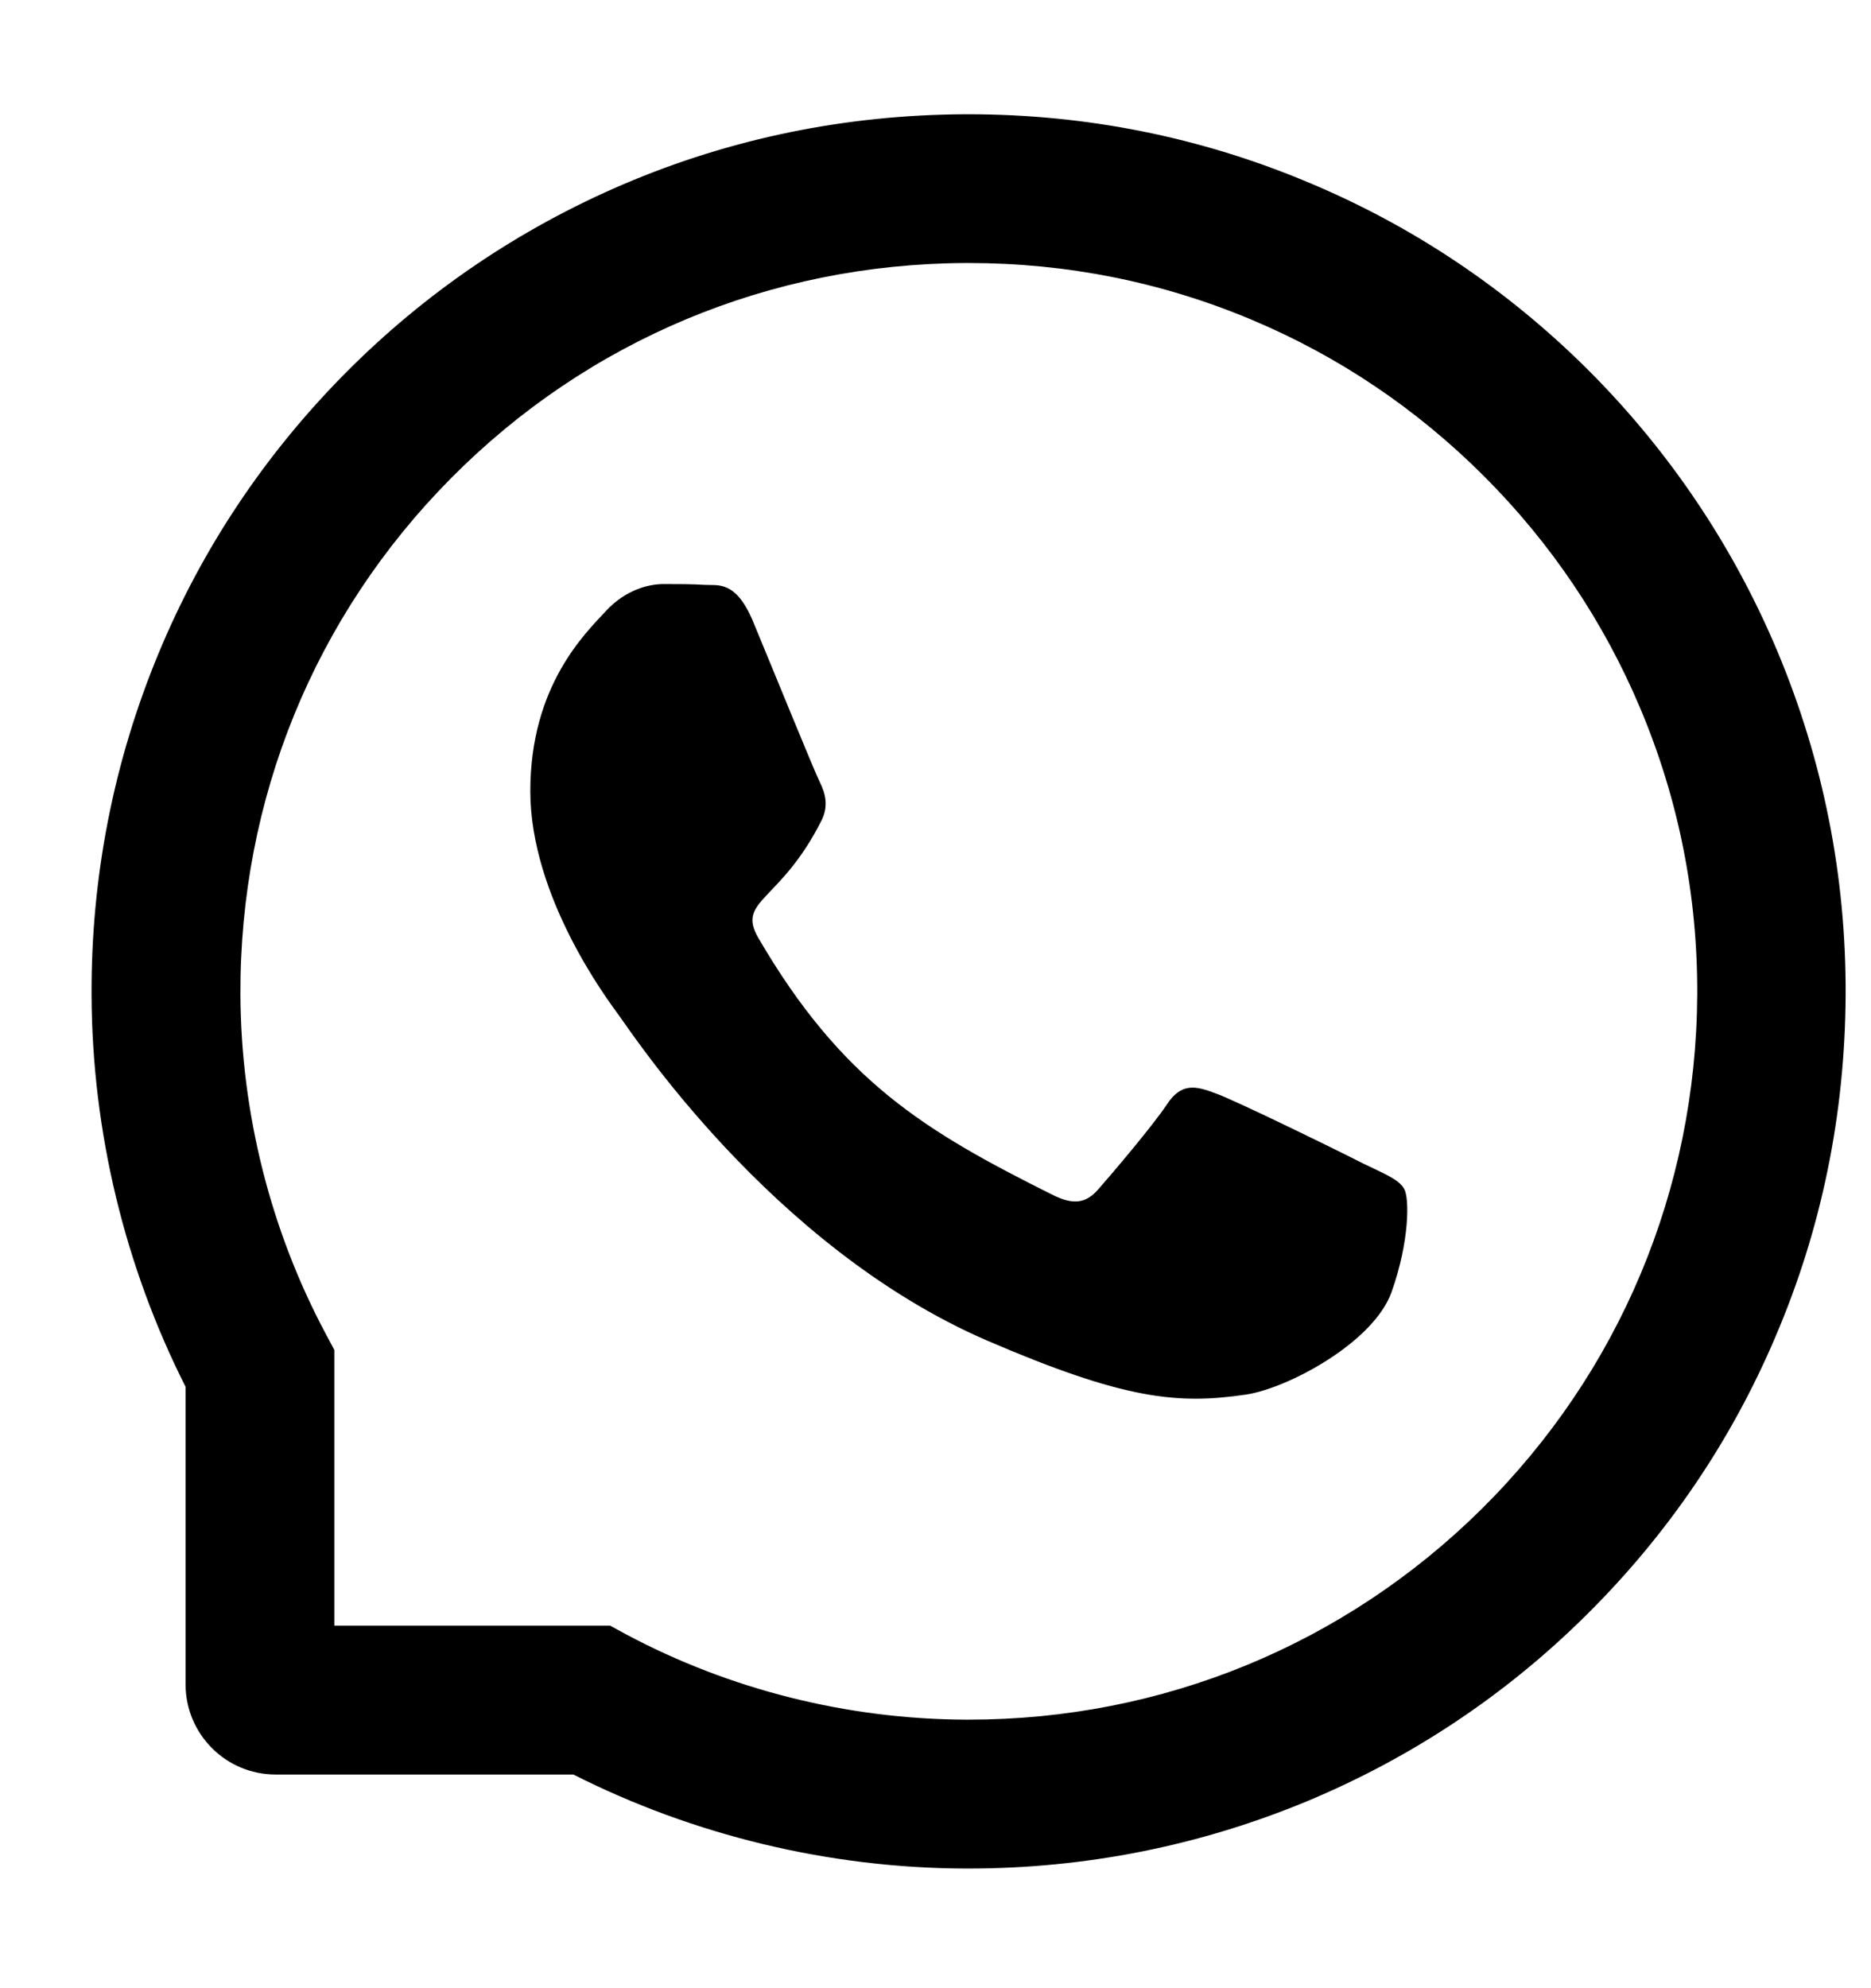 <svg width="16" height="17" viewBox="0 0 16 17" fill="none" xmlns="http://www.w3.org/2000/svg">
<path d="M8.283 0.977C9.291 0.977 10.269 1.173 11.189 1.56C12.09 1.936 12.897 2.48 13.589 3.171C14.28 3.864 14.822 4.671 15.2 5.57C15.59 6.501 15.788 7.49 15.783 8.51C15.778 9.524 15.578 10.508 15.182 11.432C14.803 12.324 14.258 13.124 13.566 13.809C12.877 14.493 12.071 15.029 11.176 15.402C10.26 15.782 9.288 15.976 8.285 15.977H8.25C7.088 15.972 5.934 15.694 4.903 15.173H2.357C1.932 15.173 1.587 14.828 1.587 14.402V11.858C1.066 10.827 0.788 9.674 0.783 8.512C0.778 7.497 0.972 6.511 1.357 5.584C1.729 4.688 2.266 3.885 2.951 3.193C3.636 2.502 4.436 1.959 5.328 1.577C6.252 1.182 7.235 0.982 8.25 0.977H8.283ZM8.257 2.249C6.588 2.256 5.026 2.909 3.857 4.089C2.687 5.269 2.049 6.836 2.056 8.505C2.061 9.514 2.312 10.517 2.784 11.402L2.859 11.543V13.9H5.217L5.357 13.976C6.243 14.448 7.245 14.699 8.255 14.704H8.283C9.94 14.704 11.497 14.064 12.671 12.902C13.849 11.734 14.505 10.172 14.514 8.505C14.518 7.658 14.355 6.838 14.03 6.064C13.717 5.318 13.265 4.646 12.691 4.072C12.115 3.496 11.446 3.045 10.699 2.732C9.934 2.411 9.122 2.249 8.285 2.249H8.257ZM6.026 5.001C6.138 5.008 6.292 4.958 6.441 5.317C6.595 5.687 6.963 6.593 7.011 6.688C7.057 6.782 7.087 6.888 7.027 7.012C6.674 7.716 6.296 7.693 6.485 8.02C7.2 9.246 7.911 9.672 8.996 10.214C9.178 10.306 9.287 10.291 9.394 10.167C9.505 10.041 9.856 9.628 9.98 9.442C10.103 9.255 10.227 9.285 10.396 9.349C10.566 9.409 11.473 9.854 11.656 9.948C11.839 10.037 11.963 10.084 12.008 10.166C12.053 10.243 12.054 10.613 11.901 11.045C11.749 11.478 11.014 11.87 10.657 11.924C10.071 12.011 9.612 11.967 8.44 11.462C6.587 10.66 5.381 8.798 5.287 8.674C5.197 8.55 4.535 7.671 4.535 6.764C4.535 5.857 5.012 5.409 5.182 5.224C5.351 5.041 5.55 4.994 5.674 4.994C5.797 4.994 5.919 4.994 6.026 5.001Z" fill="currentColor"/>
</svg>
